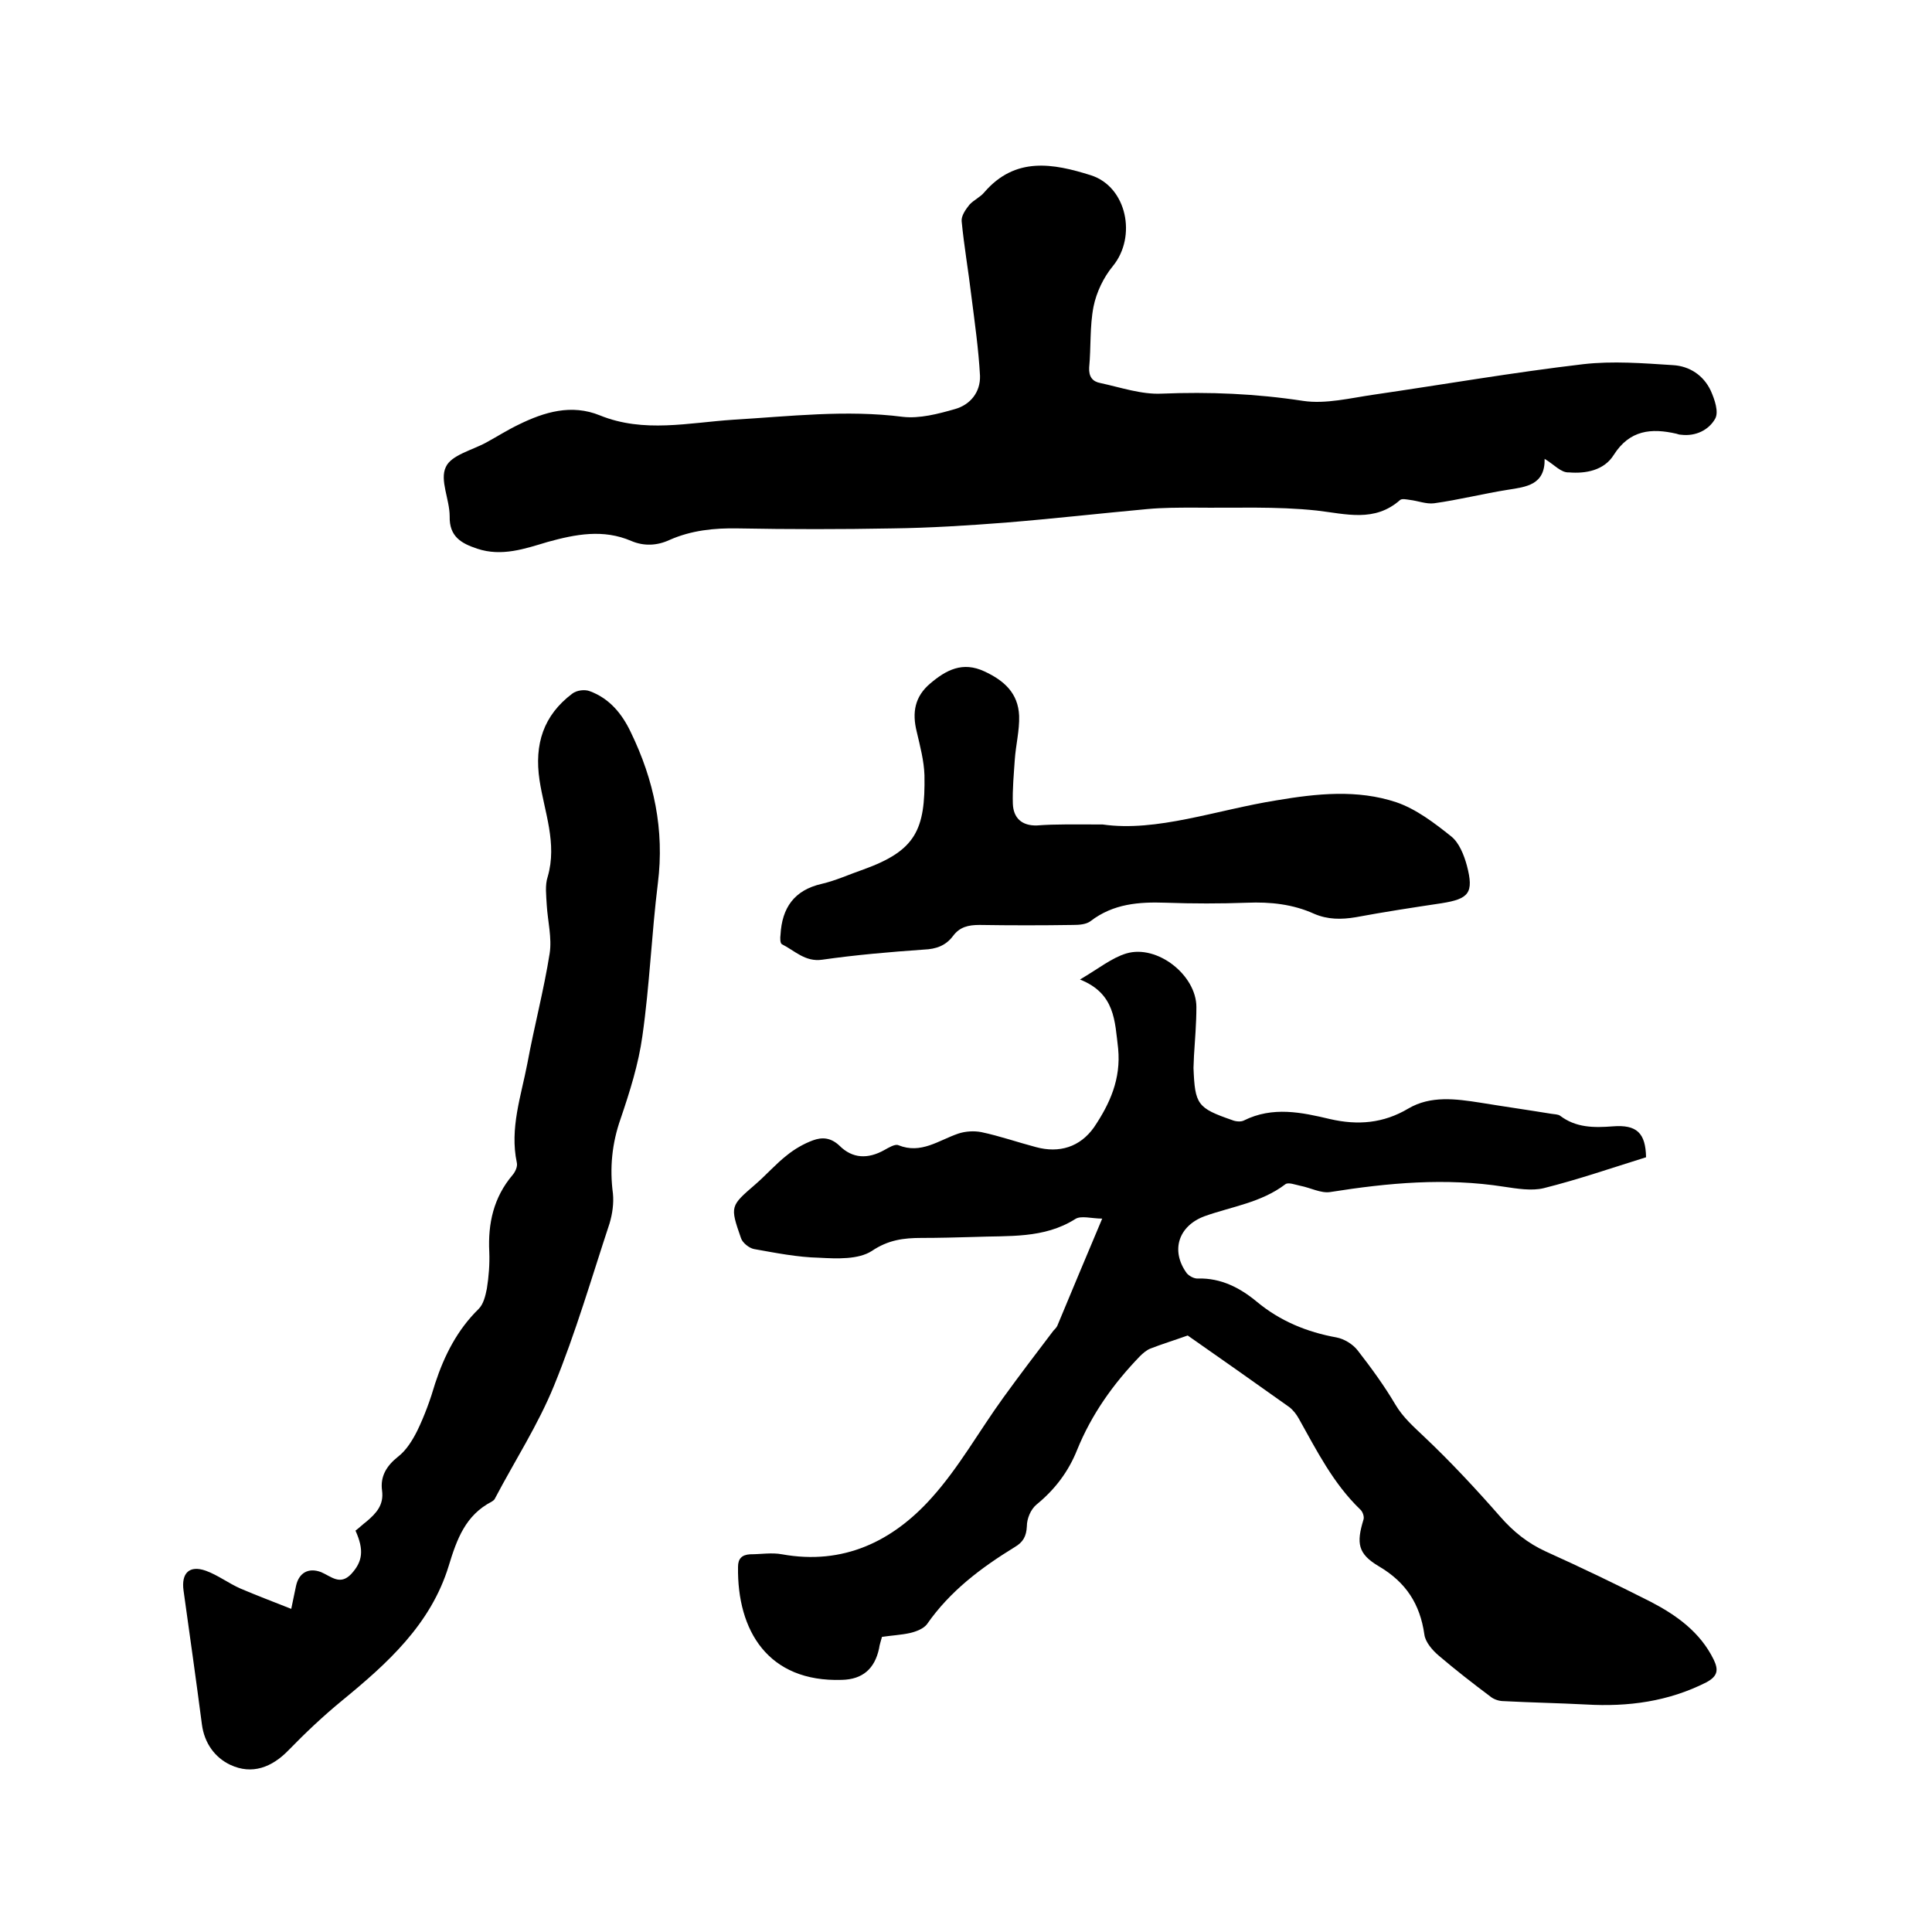<svg enable-background="new 0 0 400 400" viewBox="0 0 400 400" xmlns="http://www.w3.org/2000/svg"><path d="m223.6 202.8c3.9-2.3 6.6-4.5 9.6-5.4 6.4-1.9 14.5 4.5 14.5 11.1 0 3.4-.3 6.8-.5 10.1 0 .8-.1 1.7-.1 2.5.3 7.6.8 8.3 8 10.8.7.3 1.8.4 2.4.1 6-3 12-1.7 17.9-.3 5.7 1.3 11 .9 16.2-2.2 4.6-2.7 9.8-2 14.9-1.2 4.9.8 9.8 1.5 14.7 2.3.6.1 1.4.1 1.8.4 3.3 2.5 7 2.5 10.9 2.2 5-.4 6.8 1.4 6.9 6.4-7.1 2.2-14 4.6-21.2 6.4-2.5.6-5.5.1-8.2-.3-12.1-1.9-24-.8-36 1.1-1.9.3-4.1-.9-6.2-1.3-1-.2-2.5-.8-3.1-.3-5 3.8-11.1 4.6-16.7 6.6-5.4 2-7.1 7.1-3.7 11.8.5.6 1.6 1.2 2.4 1.1 4.7-.1 8.6 1.9 12.1 4.8 4.8 4 10.4 6.3 16.5 7.4 1.6.3 3.4 1.4 4.4 2.7 2.8 3.6 5.5 7.3 7.8 11.2 1.6 2.7 3.8 4.6 6 6.7 5.5 5.2 10.7 10.8 15.7 16.5 2.7 3.1 5.7 5.5 9.4 7.2 7.3 3.3 14.6 6.8 21.7 10.4 5.4 2.8 10.3 6.3 13.1 12 1 2.1.9 3.4-1.5 4.7-7.9 4-16.2 5.1-24.9 4.6-5.7-.3-11.4-.4-17.1-.7-1 0-2.1-.4-2.8-1-3.6-2.7-7.2-5.5-10.6-8.4-1.3-1.1-2.8-2.8-3-4.4-.9-6.3-3.8-10.8-9.4-14.1-4.4-2.6-4.7-4.8-3.2-9.7.2-.6-.2-1.7-.7-2.1-5.6-5.4-9-12.2-12.7-18.8-.5-.9-1.2-1.8-2-2.4-7.3-5.2-14.7-10.4-21-14.8-3.1 1.1-5.4 1.8-7.7 2.7-.8.3-1.6 1-2.2 1.6-5.5 5.7-10 12-13 19.4-1.8 4.5-4.6 8.2-8.4 11.3-1.2 1-2 2.9-2 4.5-.1 2.1-.8 3.3-2.5 4.3-7 4.3-13.4 9.1-18.2 16-.7.9-2.2 1.5-3.5 1.8-1.8.4-3.8.5-5.8.8-.2.8-.5 1.6-.6 2.4-.9 4.2-3.4 6.4-7.7 6.5-15.3.5-21.7-10.2-21.5-23.4 0-1.7.8-2.5 2.5-2.6 2.2 0 4.5-.4 6.6 0 12.7 2.3 22.9-2.7 30.9-11.6 5.7-6.3 9.9-13.9 14.9-20.8 3.4-4.7 6.9-9.3 10.4-13.9.3-.3.6-.6.8-1 3-7.2 6-14.4 9.3-22.2-2.2 0-4.4-.7-5.6.1-6.5 4.1-13.8 3.4-21 3.7-3.6.1-7.2.2-10.8.2-3.7 0-6.9.4-10.3 2.7-2.8 1.8-7.2 1.6-10.9 1.4-4.5-.1-9-1-13.5-1.8-1-.2-2.4-1.3-2.7-2.3-2.3-6.6-2.2-6.6 3-11.1 2.2-1.9 4.2-4.2 6.5-6 1.6-1.3 3.5-2.4 5.4-3.1s3.7-.6 5.5 1.1c2.7 2.7 5.9 2.8 9.3.9.9-.5 2.2-1.3 2.9-1 4.7 1.9 8.3-1 12.4-2.4 1.5-.5 3.3-.6 4.8-.3 3.8.8 7.5 2.1 11.3 3.1 4.8 1.3 9.1 0 12-4.1 3.3-4.9 5.6-10 5-16.3-.7-5.7-.6-11.4-7.9-14.3z"/><path d="m319.8 95c.1 5.4-3.8 5.8-7.6 6.4-5.1.8-10.2 2.1-15.3 2.8-1.6.2-3.3-.5-5-.7-.7-.1-1.6-.3-2 0-5.3 4.7-11.2 2.9-17.3 2.2-8.4-.9-16.9-.5-25.3-.6-3.3 0-6.6 0-9.8.3-9.8.9-19.5 2-29.3 2.8-7.8.6-15.6 1.1-23.4 1.2-10.7.2-21.4.2-32 0-4.9-.1-9.7.4-14.2 2.4-2.6 1.2-5.3 1.3-7.9.2-5.8-2.5-11.5-1.4-17.3.2-4.7 1.4-9.5 3.1-14.6 1.4-3.3-1.1-5.8-2.5-5.7-6.7 0-3.5-2.1-7.5-.8-10.2 1.1-2.5 5.5-3.5 8.4-5.1 2.2-1.2 4.4-2.6 6.7-3.7 5.3-2.6 10.9-4.3 16.8-1.9 9.1 3.7 18.4 1.5 27.6.9 11.7-.7 23.4-2.1 35.1-.6 3.5.4 7.3-.6 10.8-1.6 3.2-.9 5.3-3.5 5.2-6.9-.3-5.5-1.1-11.1-1.8-16.6-.6-5.1-1.5-10.2-2-15.4-.1-1.1.8-2.4 1.6-3.4.9-1 2.3-1.6 3.1-2.6 6.4-7.4 14.2-6 22.1-3.5 7.4 2.4 9.5 12.7 4.5 18.8-1.9 2.3-3.4 5.4-4 8.4-.8 4.1-.5 8.4-.9 12.6-.1 1.9.7 2.9 2.3 3.2 4.2.9 8.5 2.4 12.7 2.2 9.9-.4 19.5 0 29.3 1.5 4.7.7 9.8-.6 14.7-1.3 14.4-2.1 28.8-4.6 43.3-6.3 6.1-.7 12.4-.2 18.6.2 3.4.2 6.3 2.1 7.8 5.3.8 1.8 1.7 4.4.9 5.8-1.3 2.3-4 3.7-7.1 3.3-.3 0-.6-.1-.9-.2-5.2-1.2-9.7-.8-13 4.4-2 3.2-5.8 3.9-9.3 3.6-1.6.1-3-1.6-5-2.8z"/><path d="m60.3 333.1c.5-2.3.7-3.5 1-4.8.6-2.7 2.6-3.8 5.2-2.8 2.1.9 3.9 2.8 6.2.4 2.4-2.6 2.7-5 .9-9 .8-.6 1.5-1.3 2.3-1.9 2-1.7 3.6-3.4 3.2-6.4-.4-2.9.9-5.1 3.3-7 1.7-1.3 3-3.4 4-5.4 1.5-3.1 2.7-6.4 3.7-9.8 1.9-5.8 4.6-11.1 9-15.4 1-1 1.4-2.7 1.7-4.2.4-2.5.6-5.1.5-7.6-.3-5.9.9-11.3 4.8-15.9.6-.7 1.1-1.8.9-2.6-1.5-7.1.9-13.8 2.2-20.6 1.4-7.6 3.4-15.1 4.6-22.7.5-3.2-.4-6.7-.6-10-.1-2-.4-4.1.2-5.9 2-6.9-.7-13.4-1.7-20-1.1-7.4.8-13.4 6.8-17.9.9-.7 2.6-.9 3.6-.5 4.1 1.5 6.7 4.7 8.5 8.5 4.8 9.9 7 20.2 5.6 31.3-1.3 10.5-1.7 21.1-3.2 31.6-.8 5.8-2.6 11.5-4.5 17.1-1.8 5.1-2.3 10.2-1.6 15.5.2 2-.1 4.2-.7 6.2-3.7 11.2-7 22.6-11.5 33.6-3.3 8.1-8.1 15.5-12.2 23.3-.1.3-.4.5-.7.7-5.4 2.8-7.2 7.7-8.9 13.3-3.7 12.1-12.7 20.2-22.1 27.9-3.9 3.2-7.6 6.7-11.1 10.3-3.4 3.5-7.5 5.1-12 3-3.2-1.5-5.4-4.5-5.9-8.4-1.2-9.2-2.5-18.4-3.8-27.7-.5-3.6 1.2-5.3 4.6-4.1 2.5.9 4.7 2.6 7.2 3.7 3.3 1.4 6.7 2.7 10.5 4.2z"/><path d="m228.3 170.7c11.2 1.6 23.5-3 36-5 8.3-1.4 16.7-2.3 24.8.4 4.1 1.4 7.9 4.3 11.4 7.1 1.6 1.3 2.6 3.8 3.2 6 1.5 5.7.4 6.9-5.2 7.8-6 .9-11.9 1.8-17.8 2.9-3 .5-5.8.5-8.6-.7-4.4-2-9.1-2.5-13.9-2.3-5.6.2-11.2.2-16.8 0s-10.9.2-15.6 3.8c-.9.7-2.4.8-3.6.8-6.5.1-12.9.1-19.4 0-2.3 0-4.1.4-5.5 2.3-1.5 2-3.5 2.7-6 2.8-7.1.5-14.1 1.1-21.1 2.1-3.5.5-5.7-1.9-8.3-3.2-.4-.2-.4-1.3-.3-2 .3-5.5 2.8-9.2 8.5-10.5 3-.7 5.8-2 8.7-3 10.8-3.9 12.8-8.2 12.6-19.5-.1-3-.9-6-1.6-9-1-4-.4-7.3 2.8-10 3.3-2.8 6.7-4.6 11.2-2.5 4.1 1.9 7 4.5 7.2 9.2.1 3-.7 6.1-.9 9.1s-.5 6.1-.4 9.1c.1 2.9 1.8 4.6 5 4.5 3.8-.3 7.8-.2 13.6-.2z"/></svg>